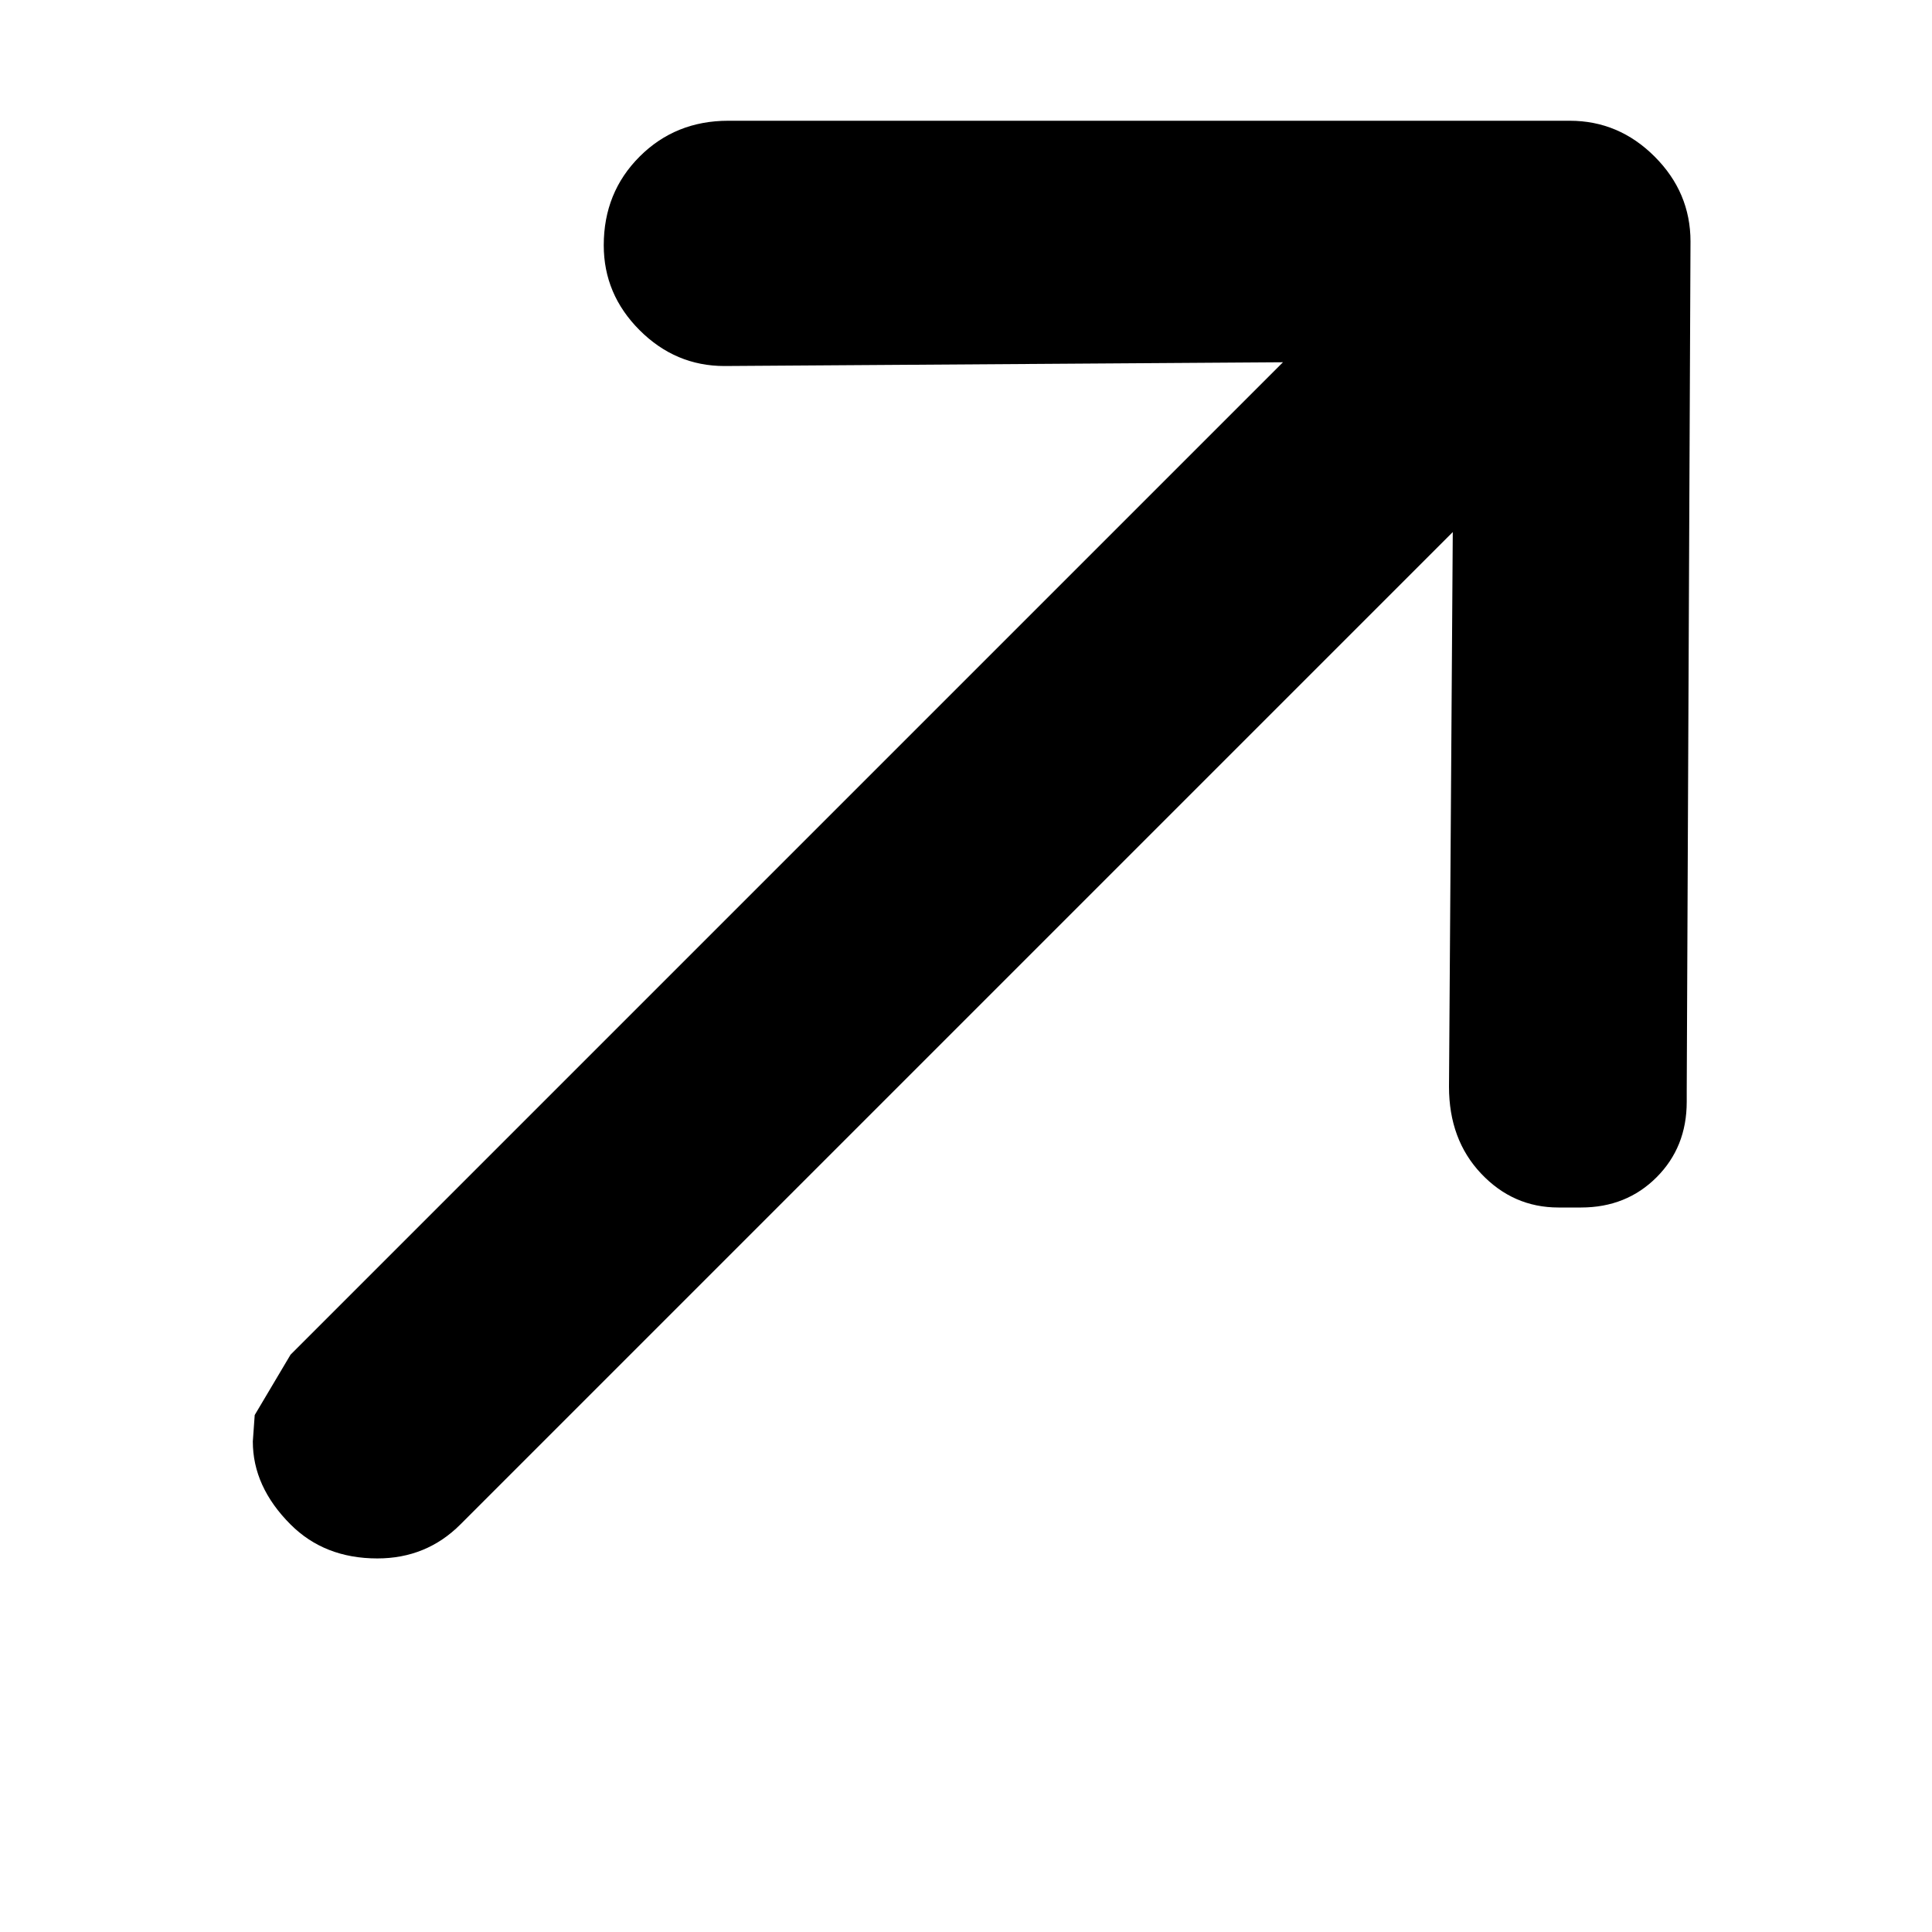 <svg xmlns="http://www.w3.org/2000/svg" viewBox="0 0 512 512">
	<path d="M447 289v3q0 12-8 20t-20 8h-6q-12 0-20.5-9t-8.5-23l1-147-263 263q-9 9-22 9-14 0-23-9-10-10-10-22l.5-7 9.5-16L340 96l-148 1q-13 0-22.5-9.5T160 65q0-14 9.5-23.5T193 32h223q13 0 22.5 9.5T448 64z"/>
</svg>